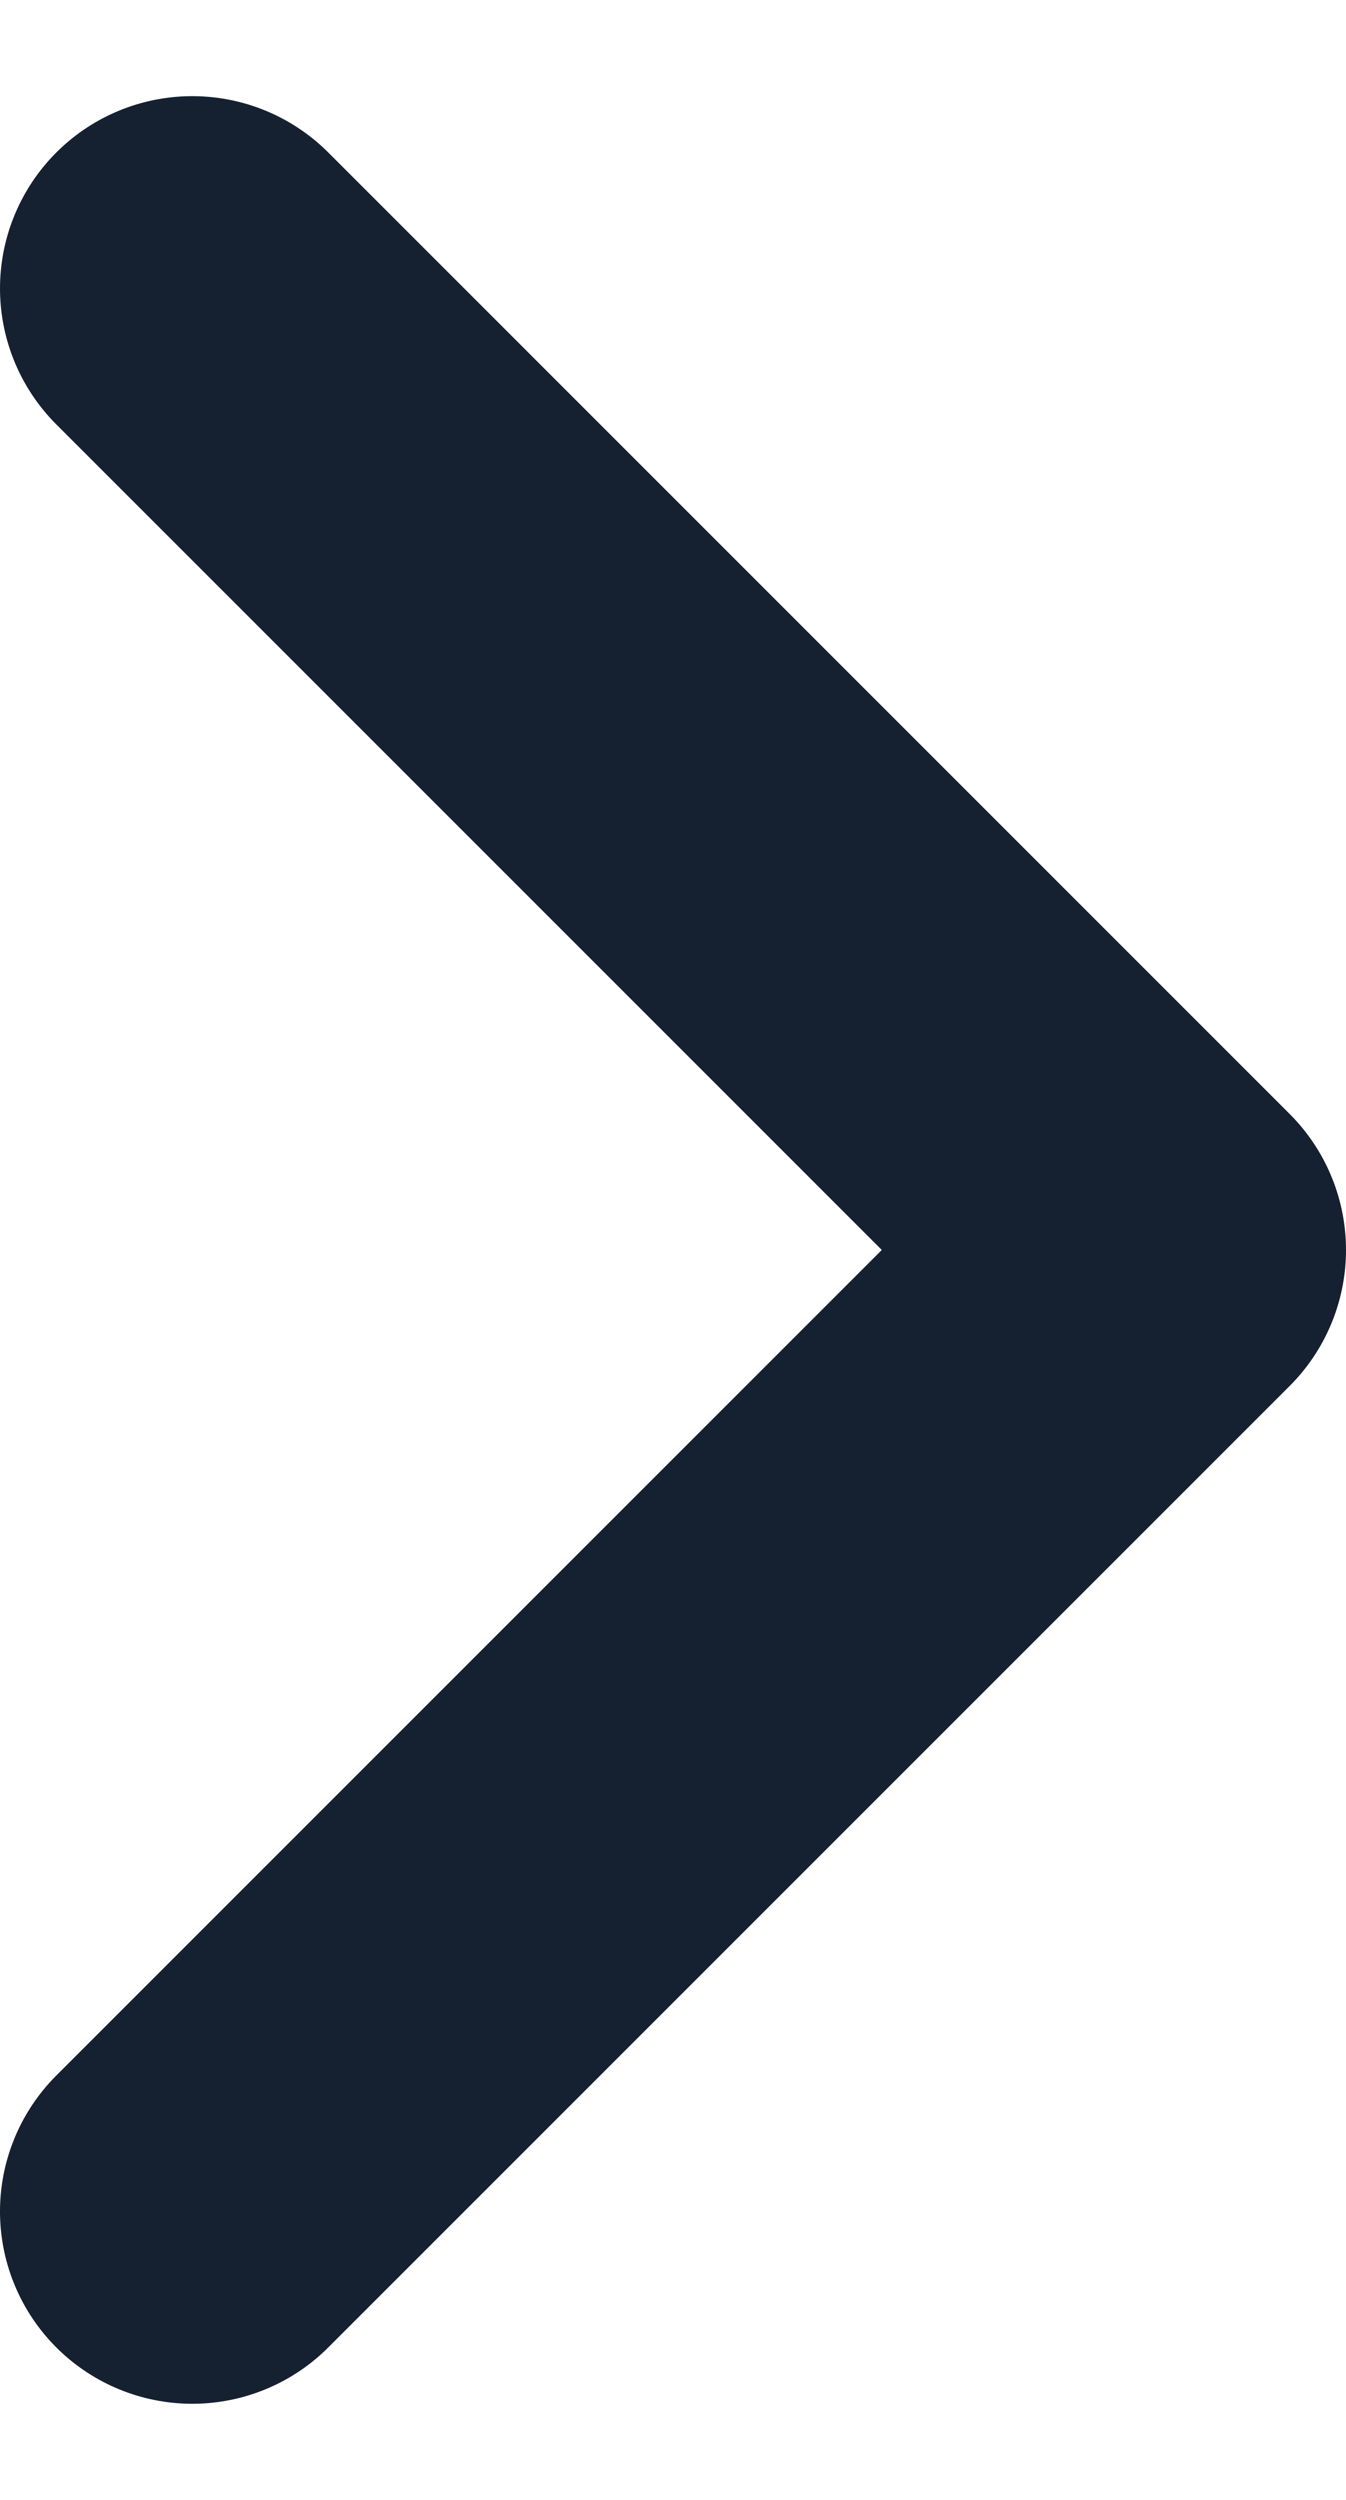 <svg width="7" height="13" viewBox="0 0 7 13" fill="none" xmlns="http://www.w3.org/2000/svg">
<path d="M1 11.5L6 6.5L1 1.5" stroke="#152030" stroke-width="2" stroke-linecap="round" stroke-linejoin="round"/>
</svg>
